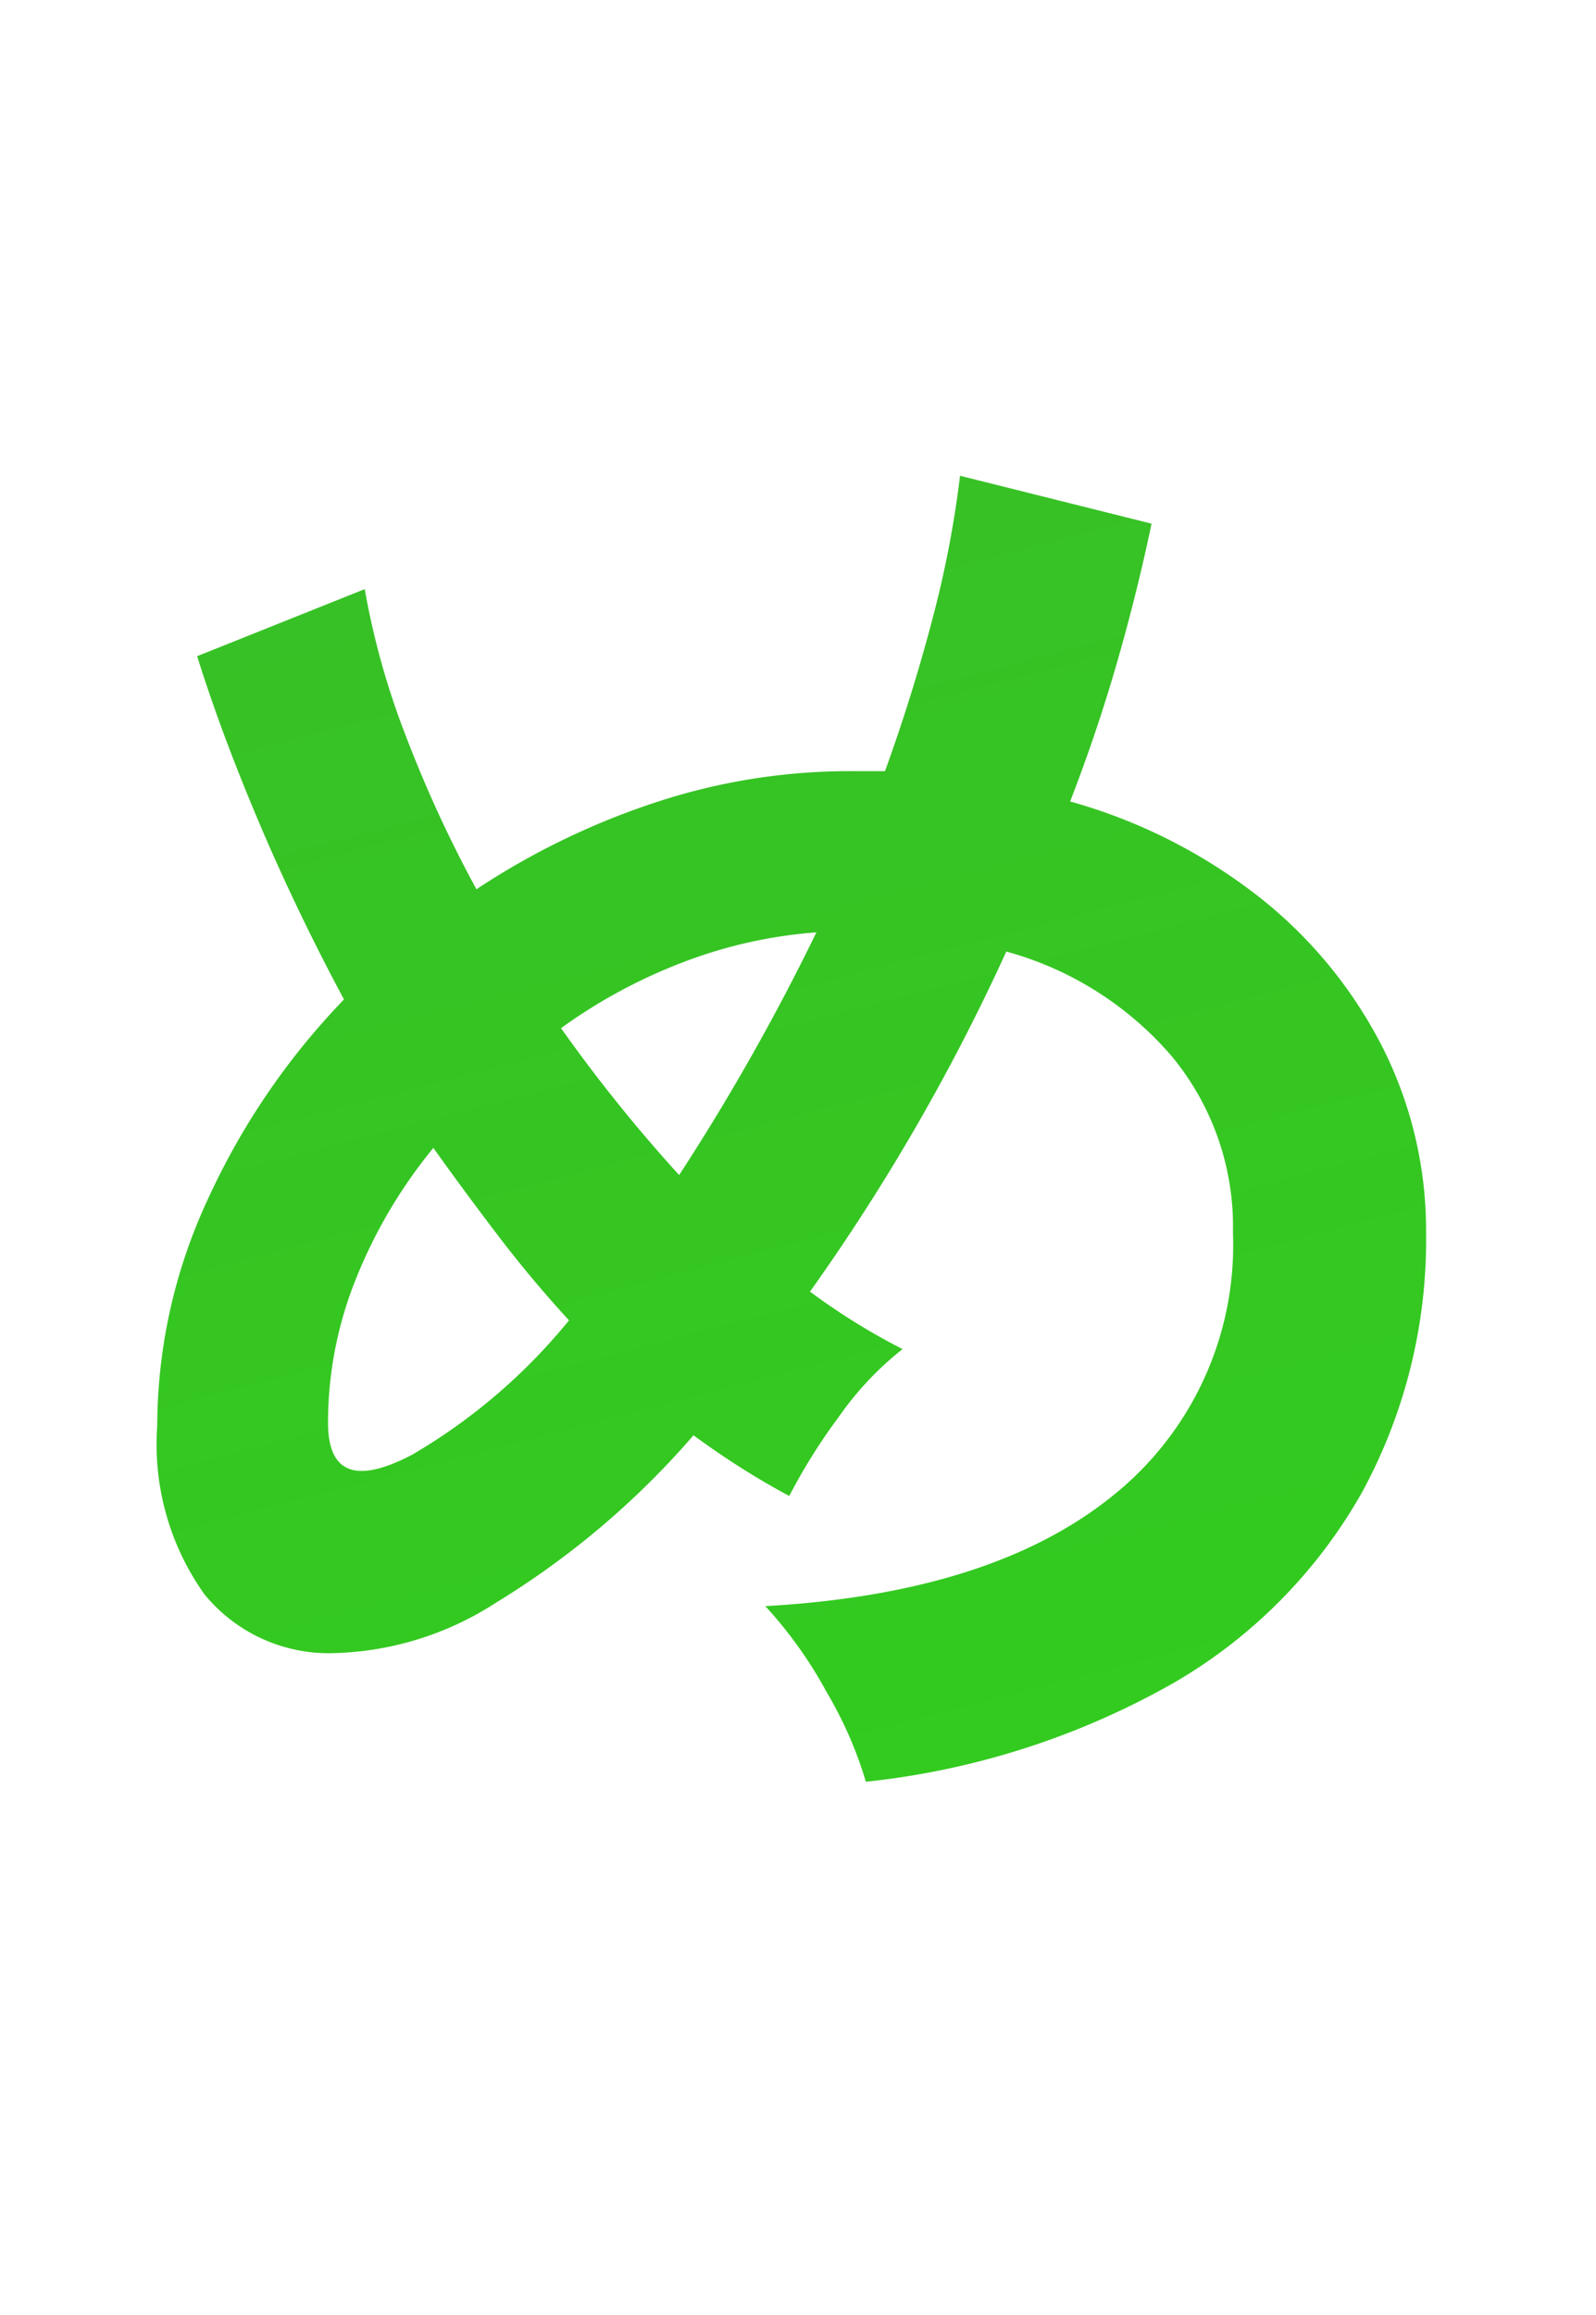<svg xmlns="http://www.w3.org/2000/svg" xmlns:xlink="http://www.w3.org/1999/xlink" width="40" height="58" viewBox="0 0 40 58">
  <defs>
    <clipPath id="clip-path">
      <rect id="長方形_428802" data-name="長方形 428802" width="40" height="58" transform="translate(-18422 -4799)" fill="#fff"/>
    </clipPath>
    <linearGradient id="linear-gradient" y1="-0.053" x2="1" y2="0.992" gradientUnits="objectBoundingBox">
      <stop offset="0" stop-color="#4b9542"/>
      <stop offset="1" stop-color="#30d11b"/>
    </linearGradient>
  </defs>
  <g id="ss17" transform="translate(18422 4799)" clip-path="url(#clip-path)">
    <path id="パス_447765" data-name="パス 447765" d="M18.32,2a6.2,6.2,0,0,1-3.6-.78A3.066,3.066,0,0,1,13.68-1.4V-22.72h4.96V-3.84a1.1,1.1,0,0,0,.32.9,2.083,2.083,0,0,0,1.24.26h5.08a2.409,2.409,0,0,0,2.26-1.04A10.026,10.026,0,0,0,28.4-7.6q.56.28,1.4.62t1.74.62q.9.28,1.58.44a21.367,21.367,0,0,1-1.2,4.98,4.326,4.326,0,0,1-1.96,2.32A7.483,7.483,0,0,1,26.64,2ZM4.64-5.2A20.366,20.366,0,0,0,2.56-6.44a15.078,15.078,0,0,0-2.24-1,24.289,24.289,0,0,0,1.8-2.62q.96-1.58,1.82-3.36T5.48-16.9a23.656,23.656,0,0,0,1-2.98l4.64,1.64A27.8,27.8,0,0,1,10-15q-.72,1.76-1.6,3.58T6.54-7.98A26.918,26.918,0,0,1,4.64-5.2ZM35.12-7.56a34.706,34.706,0,0,0-3.84-5.88,36.269,36.269,0,0,0-4.72-4.92l3.48-2.96a31.418,31.418,0,0,1,3.32,3.12q1.76,1.88,3.32,3.92a36.47,36.47,0,0,1,2.56,3.76,8.546,8.546,0,0,0-1.4.82q-.84.58-1.6,1.18A13.6,13.6,0,0,0,35.12-7.56ZM24.28-23.44a32.6,32.6,0,0,0-3.14-2.34Q19.36-26.96,17.56-28a32.212,32.212,0,0,0-3.28-1.68l2.4-3.8a38.488,38.488,0,0,1,3.58,1.78q1.98,1.1,3.82,2.26a29.235,29.235,0,0,1,3,2.12q-.44.48-1.02,1.22T25-24.64A11.74,11.74,0,0,0,24.28-23.44ZM75.2,3.12q-.24-.52-.66-1.32T73.56.12Q72.32.4,70.5.66t-3.9.5q-2.08.24-4.14.44t-3.84.34q-1.78.14-3.02.22L54.8-2.2q1.52-.04,3.9-.22t4.94-.38V-7.88H55.92V-19.36h7.72V-22.2q-2.4.28-4.56.46t-3.52.26l-.72-4.08q.76-.04,1.78-.1t2.18-.14q.56-1.08,1.18-2.62t1.12-3.06q.5-1.52.7-2.44l5.08.52q-.24.72-.8,1.98t-1.24,2.64q-.68,1.38-1.28,2.54,1.76-.16,3.48-.36t3.12-.36q-.56-.72-1.16-1.4t-1.16-1.2l3.48-2.36a33.042,33.042,0,0,1,2.5,2.64q1.34,1.56,2.56,3.16a28.019,28.019,0,0,1,1.94,2.84,10.838,10.838,0,0,0-1.2.68q-.76.48-1.48,1.04t-1.16.96a13.582,13.582,0,0,0-.72-1.32q-.44-.72-.96-1.48-.88.16-2.1.32t-2.62.36v3.36h7.88V-7.88H68.08v4.64q.88-.08,1.68-.18t1.48-.18q-.4-.64-.8-1.18t-.72-.94L73.44-7.8a31.188,31.188,0,0,1,2.08,2.66Q76.64-3.56,77.62-2T79.12.6q-.48.28-1.22.74t-1.48.94Q75.68,2.76,75.2,3.12ZM44.08,2.96a11.7,11.7,0,0,0-.22-1.58q-.18-.9-.4-1.78A8.174,8.174,0,0,0,43-1.8h2.84a3.227,3.227,0,0,0,2.04-.52,3.334,3.334,0,0,0,.92-2,29.624,29.624,0,0,0,.48-3.62q.16-2.06.16-3.78H42.16q.24-1.28.4-2.9t.28-3.34q.12-1.72.2-3.28t.08-2.68h6.32V-28.2H42.36v-4.04H54v12.08H47.36q0,.76-.08,1.9t-.24,2.18h7.12q0,3.08-.1,5.32T53.8-6.78q-.16,1.74-.36,3.34Q53,.2,51.34,1.58A7.579,7.579,0,0,1,46.4,2.96Zm24-14.68h3.48v-3.8H68.08Zm-7.8,0h3.36v-3.8H60.28ZM96.64-4.04a6.12,6.12,0,0,1-3.76.9A4.52,4.52,0,0,1,89.76-5.4a26.423,26.423,0,0,1-2.28-4.52,43.865,43.865,0,0,1-1.78-5.52,50.049,50.049,0,0,1-1.12-5.84,37.98,37.98,0,0,1-.34-5.48l4.88.04a26.2,26.2,0,0,0,.12,4.28A41.666,41.666,0,0,0,90-17.76a36.352,36.352,0,0,0,1.24,4.38A17.923,17.923,0,0,0,92.8-10a2.042,2.042,0,0,0,1.22,1.1,1.9,1.9,0,0,0,1.42-.34A12.089,12.089,0,0,0,97.46-11a18.5,18.5,0,0,0,1.78-2.16,6.935,6.935,0,0,0,.66,1.36q.46.76,1,1.48a10.974,10.974,0,0,0,.98,1.16A19.33,19.33,0,0,1,99.42-6.2,13.663,13.663,0,0,1,96.64-4.04Zm15.12-7.48a26.612,26.612,0,0,0-1.24-2.88q-.84-1.72-1.92-3.58t-2.16-3.44a15.71,15.71,0,0,0-2-2.46l3.84-2.44a22.731,22.731,0,0,1,2.22,2.68q1.22,1.68,2.4,3.58t2.1,3.68a20.67,20.67,0,0,1,1.32,3.02,13.054,13.054,0,0,0-2.5.76A10.818,10.818,0,0,0,111.76-11.52Zm14.2,6.28a23.507,23.507,0,0,0-1.9-1.84,15.155,15.155,0,0,0-2.26-1.68,25.914,25.914,0,0,0,4.84-4.4,30.332,30.332,0,0,0,3.72-5.38,23.382,23.382,0,0,0,2.16-5.38l4.8,1.64a33.489,33.489,0,0,1-2.5,6.26,34.285,34.285,0,0,1-3.86,5.9A29.823,29.823,0,0,1,125.96-5.24Zm26.88-1.12a37.7,37.7,0,0,0-1.78-3.86q-1.1-2.1-2.44-4.18t-2.72-3.86a22.474,22.474,0,0,0-2.62-2.9l3.92-2.76a34.03,34.03,0,0,1,2.9,3.04q1.5,1.76,2.96,3.76t2.68,4.06q1.22,2.06,2.1,3.94-1,.44-2.42,1.2A26.922,26.922,0,0,0,152.84-6.36Zm.04-17.76a3.882,3.882,0,0,1-2.82-1.16,3.783,3.783,0,0,1-1.18-2.8,3.783,3.783,0,0,1,1.18-2.8,3.882,3.882,0,0,1,2.82-1.16,3.815,3.815,0,0,1,2.8,1.16,3.815,3.815,0,0,1,1.16,2.8,3.815,3.815,0,0,1-1.16,2.8A3.815,3.815,0,0,1,152.88-24.12Zm0-1.68a2.125,2.125,0,0,0,1.58-.68,2.222,2.222,0,0,0,.66-1.6,2.222,2.222,0,0,0-.66-1.6,2.125,2.125,0,0,0-1.58-.68,2.17,2.17,0,0,0-1.62.68,2.222,2.222,0,0,0-.66,1.6,2.222,2.222,0,0,0,.66,1.6A2.17,2.17,0,0,0,152.88-25.8Zm10.8,13.2q.04-.56.04-1.52v-1.92q0-.96-.04-1.52.76.04,2.7.08t4.64.08q2.7.04,5.78.06t6.16.02q3.08,0,5.82-.04t4.74-.08q2-.04,2.84-.12-.04.52-.06,1.48t0,1.94q.02.98.02,1.5-1-.04-2.94-.08t-4.52-.08q-2.58-.04-5.48-.04h-5.86q-2.96,0-5.64.04t-4.82.08Q164.92-12.68,163.68-12.6ZM215.44,1.24V-31h4.88v12.12l1.8-2.56q.96.68,2.54,1.7t3.38,2.08q1.8,1.06,3.48,1.94a26.992,26.992,0,0,0,2.84,1.32,9.579,9.579,0,0,0-1.1,1.26,19.6,19.6,0,0,0-1.14,1.68q-.52.86-.84,1.46-.96-.52-2.38-1.34t-3-1.82q-1.58-1-3.04-1.98t-2.54-1.78V1.24Zm34.24.36q-.52-.92-1.36-2.18a8.369,8.369,0,0,0-1.64-1.9,25.96,25.96,0,0,0,6.4-3.5,13.063,13.063,0,0,0,3.78-4.62A17.111,17.111,0,0,0,258.4-17q-3.24,0-6.2.02t-5.04.04q-2.08.02-2.72.06l-.2-4.8q.64.04,2.76.06t5.14.04q3.02.02,6.34.02v-9.36h4.96v9.36q2.96,0,5.54-.02t4.38-.04q1.8-.02,2.4-.06v4.8q-.48-.04-2.28-.06t-4.44-.04Q266.4-17,263.4-17a23.763,23.763,0,0,1-1.7,7.9,17.138,17.138,0,0,1-4.4,6.16A25.306,25.306,0,0,1,249.68,1.6Zm34-14.2q.04-.56.04-1.52v-1.92q0-.96-.04-1.52.76.04,2.7.08t4.64.08q2.7.04,5.78.06t6.16.02q3.08,0,5.82-.04t4.74-.08q2-.04,2.84-.12-.04.52-.06,1.48t0,1.94q.02.98.02,1.5-1-.04-2.94-.08t-4.52-.08q-2.58-.04-5.48-.04h-5.86q-2.96,0-5.64.04t-4.82.08Q284.92-12.68,283.68-12.6ZM349.16,1.56A17.811,17.811,0,0,1,341.8-.88a14.083,14.083,0,0,1-4.98-5.08,14.111,14.111,0,0,1-1.78-7.12,14.006,14.006,0,0,1,1.38-5.88,15.26,15.26,0,0,1,4.14-5.32q-3.2.52-6.38,1.12t-5.76,1.12q-2.58.52-3.98.88l-1.08-5.16q1.32-.08,3.66-.36t5.28-.7q2.94-.42,6.08-.92t6.08-1.02q2.94-.52,5.28-1.02t3.66-.9l1.28,4.88q-.64.04-1.54.16t-2.02.28a11.947,11.947,0,0,0-4.2,1.36,13.634,13.634,0,0,0-3.58,2.8,13.371,13.371,0,0,0-2.5,3.92,12.213,12.213,0,0,0-.92,4.76,8.183,8.183,0,0,0,1.56,5.12,10.233,10.233,0,0,0,4.26,3.18,22.3,22.3,0,0,0,6.06,1.54,8.356,8.356,0,0,0-1.16,1.5,14.749,14.749,0,0,0-.96,1.8A7.493,7.493,0,0,0,349.16,1.56Zm6.96-18.36a18.387,18.387,0,0,0-2.02-2.64,20.688,20.688,0,0,0-2.3-2.24l2.16-1.8a14.662,14.662,0,0,1,1.46,1.4q.86.92,1.7,1.86a13.814,13.814,0,0,1,1.28,1.62Zm-3.6,3.04a17.846,17.846,0,0,0-2-2.68,22.859,22.859,0,0,0-2.28-2.28l2.2-1.76a13.437,13.437,0,0,1,1.44,1.4q.84.92,1.66,1.88a20.341,20.341,0,0,1,1.26,1.6ZM22.6,58.44a11.276,11.276,0,0,0-.68-2.04,7.773,7.773,0,0,0-1.2-2.04q5.04-.68,7.52-2.94a7.25,7.25,0,0,0,2.48-5.58,5.872,5.872,0,0,0-.98-3.42A6.508,6.508,0,0,0,27,40.2a40.855,40.855,0,0,1-7,9.56q.24.76.5,1.46t.54,1.38a8.734,8.734,0,0,0-1.44.52q-.8.36-1.56.74a8.726,8.726,0,0,0-1.2.7q-.16-.4-.32-.82t-.32-.82a16.062,16.062,0,0,1-4.28,2.14,9.08,9.08,0,0,1-4.04.38,4.425,4.425,0,0,1-2.5-1.42A5.264,5.264,0,0,1,4.2,50.24,11.841,11.841,0,0,1,5.48,44.8a15.269,15.269,0,0,1,3.5-4.5,18.155,18.155,0,0,1,5.06-3.18q0-1.2.06-2.38t.1-2.34q-2.4.16-4.46.2a25.852,25.852,0,0,1-3.42-.12l-.36-4.32q1.56.16,3.8.2t4.8-.12q.2-1.44.38-2.76T15.36,23l4.44.84q-.4,1.84-.72,4.04,2.96-.32,5.66-.84a34.945,34.945,0,0,0,4.58-1.16l.4,4.2a44.331,44.331,0,0,1-4.96,1.12q-2.96.52-6.16.84-.08.92-.12,1.88l-.08,1.92a18.925,18.925,0,0,1,3.72-.36q.6,0,1.18.04t1.14.12q.32-.76.6-1.54t.52-1.58l4.36,1.2q-.28.76-.56,1.48t-.6,1.44a11.285,11.285,0,0,1,4.98,3.62,8.985,8.985,0,0,1,1.82,5.62,11.427,11.427,0,0,1-1.58,6.02,12.146,12.146,0,0,1-4.48,4.28A19.651,19.651,0,0,1,22.6,58.44Zm-11.68-7.6a7.7,7.7,0,0,0,1.86-.8A15.514,15.514,0,0,0,15,48.48q-.32-1.68-.54-3.48t-.3-3.64a12.426,12.426,0,0,0-3.98,3.56,7.573,7.573,0,0,0-1.5,4.44q0,1.24.6,1.5A2.539,2.539,0,0,0,10.92,50.84Zm8-6.16q.96-1.16,1.92-2.52a30.934,30.934,0,0,0,1.8-2.88h-.52a17.389,17.389,0,0,0-1.88.1,15.837,15.837,0,0,0-1.8.3Q18.56,42.2,18.92,44.68ZM57.08,58.76a14.75,14.75,0,0,0-3.6-3.92,17.94,17.94,0,0,0,8.46-6.48A18.146,18.146,0,0,0,64.92,37.8q0-3.8-1.34-5.3a3.817,3.817,0,0,0-3.22-1.38,3.879,3.879,0,0,0-2.76,1.66,10.319,10.319,0,0,0-1.86,4.54,22.243,22.243,0,0,0,.02,7.24,14.722,14.722,0,0,0-1.46.2q-.9.16-1.72.36a9.794,9.794,0,0,0-1.22.36,36.159,36.159,0,0,1-.46-3.72q-.18-2.24-.28-4.84t-.12-5.2q-.02-2.6.06-4.8t.24-3.56l4.88.44q-.2.96-.38,2.46T55,29.44q-.12,1.68-.16,3.24A10.776,10.776,0,0,1,57.5,28.5a5.636,5.636,0,0,1,3.86-1.7,7.711,7.711,0,0,1,4.36,1.18,8.258,8.258,0,0,1,3.04,3.68,14.82,14.82,0,0,1,1.12,6.14q0,7.72-3.38,12.78A24.634,24.634,0,0,1,57.08,58.76Zm39.88-4.72a6.857,6.857,0,0,0-.56-1.68,20.985,20.985,0,0,0-.98-1.88A8.534,8.534,0,0,0,94.36,49a47.857,47.857,0,0,0,9.06-1.46,14.939,14.939,0,0,0,5.88-2.86,5.321,5.321,0,0,0,1.94-4.44q-.24-5.64-8.32-5.28a28.226,28.226,0,0,0-3.04.3q-1.8.26-3.9.66t-4.2.94q-2.1.54-3.94,1.12a31.634,31.634,0,0,0-3.12,1.14q0-.04-.34-.82t-.76-1.8q-.42-1.02-.74-1.8a7.868,7.868,0,0,0-.36-.82q1.24-.24,3.2-.66t4.3-.9q2.34-.48,4.7-.9t4.46-.72a32.063,32.063,0,0,1,3.58-.34,18.433,18.433,0,0,1,7.56.98,9.33,9.33,0,0,1,4.46,3.42,10,10,0,0,1,1.62,5.28,10.229,10.229,0,0,1-1.26,5.62,11.862,11.862,0,0,1-3.98,4.04,24.1,24.1,0,0,1-6.22,2.72A52.029,52.029,0,0,1,96.96,54.04Zm39.92,0a9.382,9.382,0,0,0-.58-1.68,15.773,15.773,0,0,0-.98-1.88A9.284,9.284,0,0,0,134.24,49a47.959,47.959,0,0,0,9.1-1.46,14.939,14.939,0,0,0,5.88-2.86,5.321,5.321,0,0,0,1.94-4.44q-.24-5.64-8.32-5.28a28.226,28.226,0,0,0-3.04.3q-1.8.26-3.9.66t-4.2.94q-2.1.54-3.96,1.12a30.959,30.959,0,0,0-3.14,1.14q0-.04-.32-.82t-.74-1.8q-.42-1.02-.74-1.8a7.868,7.868,0,0,0-.36-.82q1.24-.24,3.2-.66t4.3-.9q2.34-.48,4.7-.9t4.46-.72a32.063,32.063,0,0,1,3.58-.34,18.433,18.433,0,0,1,7.54.98,9.323,9.323,0,0,1,4.48,3.42,10,10,0,0,1,1.62,5.28,10.229,10.229,0,0,1-1.26,5.62,11.807,11.807,0,0,1-4,4.04,24.513,24.513,0,0,1-6.22,2.72A51.429,51.429,0,0,1,136.88,54.04Zm20.56-25.88a19.391,19.391,0,0,0-2.18-2.54,25.3,25.3,0,0,0-2.38-2.14l2.08-1.84a13.091,13.091,0,0,1,1.54,1.3q.9.86,1.78,1.76a16.334,16.334,0,0,1,1.36,1.54Zm-3.48,3.16a17.812,17.812,0,0,0-2.14-2.56,24.059,24.059,0,0,0-2.38-2.16l2.12-1.84q.6.48,1.5,1.34t1.76,1.78a19.754,19.754,0,0,1,1.34,1.56Zm25.08,27.16q-.72-1.04-1.58-2.06a8.747,8.747,0,0,0-1.9-1.7,17.419,17.419,0,0,0,5-3.24,11.539,11.539,0,0,0,2.92-4.7,21.584,21.584,0,0,0,.96-6.9V36.8q-2.64.2-4.94.34t-3.46.14l-.64-4.8q1.44.08,3.9.02t5.14-.22v-8.2h4.72v7.8q2-.2,3.66-.48a26.805,26.805,0,0,0,2.66-.56v4.84q-.92.16-2.6.36t-3.72.4v3.44a23.806,23.806,0,0,1-2.38,11.34A18,18,0,0,1,179.04,58.48ZM166.56,52.6q-.24-1.4-.44-3.5t-.32-4.62q-.12-2.52-.16-5.2t-.02-5.2q.02-2.52.14-4.6t.32-3.44l4.84.64a29.418,29.418,0,0,0-.48,4.02q-.16,2.5-.18,5.46t.08,5.9q.1,2.94.32,5.4a27.832,27.832,0,0,0,.58,3.94Zm54.52,4.68q-4.8,0-7.08-1.82A5.516,5.516,0,0,1,211.72,51a4.964,4.964,0,0,1,.84-2.92,5.64,5.64,0,0,1,2.2-1.86,6.6,6.6,0,0,1,2.92-.66,6.425,6.425,0,0,1,4.78,1.84,8.62,8.62,0,0,1,2.34,4.56,5.781,5.781,0,0,0,2.42-2.08,5.886,5.886,0,0,0,.94-3.36,5.673,5.673,0,0,0-.8-3,5.737,5.737,0,0,0-2.26-2.1,7.065,7.065,0,0,0-3.38-.78,15.2,15.2,0,0,0-4.66.64,10.111,10.111,0,0,0-3.58,2.04q-.72.64-1.9,1.64t-2.22,1.8l-3.28-3.52a33.3,33.3,0,0,0,3.84-2.64q2.04-1.6,4.12-3.56T218,32.98a52.1,52.1,0,0,0,3.36-4.14q-1.72.4-3.74.76t-3.88.6q-1.86.24-3.14.32l-.88-4.56a20.526,20.526,0,0,0,2.7-.02q1.62-.1,3.5-.28t3.66-.46q1.78-.28,3.2-.58a10.24,10.24,0,0,0,2.1-.62l3.6,2.4a32.3,32.3,0,0,1-3.74,5.62,72.632,72.632,0,0,1-5.1,5.66,7.011,7.011,0,0,1,1.52-.5A7.816,7.816,0,0,1,222.8,37a11.78,11.78,0,0,1,5.48,1.2,8.945,8.945,0,0,1,3.62,3.34,9.4,9.4,0,0,1,1.3,4.98,10.181,10.181,0,0,1-1.5,5.44,10.712,10.712,0,0,1-4.22,3.88A13.491,13.491,0,0,1,221.08,57.28Zm-.52-4.4a4.818,4.818,0,0,0-.94-2.44,2.37,2.37,0,0,0-1.94-.92,1.787,1.787,0,0,0-1.08.32,1.11,1.11,0,0,0-.44.96,1.631,1.631,0,0,0,.9,1.4,6.484,6.484,0,0,0,3.02.64.755.755,0,0,0,.24.04ZM248,57.84a15.032,15.032,0,0,0-2.28-1.14,15.862,15.862,0,0,0-2.44-.82,27.922,27.922,0,0,0,2.16-3.78q1.12-2.3,2.24-5.12t2.16-5.88q1.04-3.06,1.88-6.02-2.28.2-4.3.28t-3.34,0l-.44-4.8a37.771,37.771,0,0,0,4.14.12q2.5-.04,5.18-.28.52-2.08.82-3.84a28.94,28.94,0,0,0,.38-3.12l5,.68q-.16,1.16-.48,2.58t-.72,3.06q1.64-.28,3.08-.62a22.784,22.784,0,0,0,2.44-.7l.72,4.48q-1.24.4-3.22.82t-4.3.74q-.88,3.16-1.96,6.5t-2.24,6.5q-1.16,3.16-2.3,5.82T248,57.84Zm27.12-1.68a32.636,32.636,0,0,1-8.14.32,22.288,22.288,0,0,1-6.64-1.56,10.322,10.322,0,0,1-4.22-3l2.44-3.6a10.107,10.107,0,0,0,3.94,2.34,20.374,20.374,0,0,0,5.96,1.04,33.171,33.171,0,0,0,7.46-.62,11.209,11.209,0,0,0-.62,2.52A14.482,14.482,0,0,0,275.12,56.16ZM273.92,42a25.033,25.033,0,0,0-3.04-.78q-1.72-.34-3.62-.54t-3.72-.26q-1.82-.06-3.3.02l.6-4.68a32.112,32.112,0,0,1,3.38.02q1.94.1,4.04.3t4,.5q1.9.3,3.26.62Zm27.84,14.72a9.943,9.943,0,0,0-.98-2.24,10.735,10.735,0,0,0-1.54-2.16q5.68-.32,8.7-2.76a8.038,8.038,0,0,0,3.02-6.6,6.688,6.688,0,0,0-1.52-4.4,8.384,8.384,0,0,0-4.16-2.64,51.6,51.6,0,0,1-4.92,8.52,16.229,16.229,0,0,0,2.32,1.44,7.948,7.948,0,0,0-1.6,1.7,14.42,14.42,0,0,0-1.24,1.98q-.6-.32-1.2-.7t-1.2-.82a21,21,0,0,1-4.96,4.2,7.827,7.827,0,0,1-4.18,1.26,4.029,4.029,0,0,1-3.12-1.48A6.475,6.475,0,0,1,284,47.8a13.494,13.494,0,0,1,1.28-5.7,17.938,17.938,0,0,1,3.4-4.98q-1.2-2.24-2.14-4.46T285,28.52l4.2-1.68a19.407,19.407,0,0,0,1,3.6,31.685,31.685,0,0,0,1.8,3.92,18.7,18.7,0,0,1,4.5-2.18,15.511,15.511,0,0,1,4.86-.78h.88q.68-1.88,1.18-3.78a26.11,26.11,0,0,0,.7-3.62l4.8,1.2q-.36,1.72-.86,3.46t-1.18,3.5a13.6,13.6,0,0,1,4.82,2.46,11.342,11.342,0,0,1,3.04,3.76,10.18,10.18,0,0,1,1.06,4.58,13.228,13.228,0,0,1-1.6,6.5,12.765,12.765,0,0,1-4.72,4.78A19.8,19.8,0,0,1,301.76,56.72Zm-11.36-8.2a14.5,14.5,0,0,0,3.92-3.36q-.92-1-1.76-2.1t-1.64-2.22a12.442,12.442,0,0,0-1.94,3.28,9.661,9.661,0,0,0-.7,3.6Q288.28,49.64,290.4,48.52Zm6.68-7a56,56,0,0,0,3.44-6.08,11.707,11.707,0,0,0-3.32.74,13.232,13.232,0,0,0-3.08,1.66A38.857,38.857,0,0,0,297.08,41.52ZM326,56.28q-.28-1.64-.44-4.02t-.22-5.2q-.06-2.82,0-5.82t.24-5.86q.18-2.86.48-5.3a40.538,40.538,0,0,1,.7-4.16l4.68.96a24.96,24.96,0,0,0-.76,3.74q-.32,2.3-.52,5.04t-.26,5.62q-.06,2.88.02,5.6t.28,4.92a26.633,26.633,0,0,0,.52,3.56Zm17-2.16q-6.92-.2-7.84-4.52a8.654,8.654,0,0,1-.16-2.4,11.865,11.865,0,0,1,.6-2.92l4.2,1.04a4.421,4.421,0,0,0-.3,1.36,3.076,3.076,0,0,0,.14,1.08q.52,1.44,4.24,1.56a35.432,35.432,0,0,0,3.86-.14q2.06-.18,4.04-.54a32.967,32.967,0,0,0,3.46-.8q-.08.56-.18,1.52t-.14,1.94q-.04.98,0,1.62a34.19,34.19,0,0,1-4.02.76q-2.14.28-4.2.38T343,54.12ZM337,34.6l-.28-4.92a33.9,33.9,0,0,0,3.72.24q2.2.04,4.58-.06t4.56-.36a24.838,24.838,0,0,0,3.62-.66l-.2,4.84q-1.6.28-3.72.5t-4.38.34q-2.26.12-4.32.14T337,34.6Zm31.24,23.84a5.633,5.633,0,0,1-2.92-.78,5.98,5.98,0,0,1-2.12-2.12,5.978,5.978,0,0,1-.02-5.94,5.822,5.822,0,0,1,2.12-2.1,5.941,5.941,0,0,1,5.92.02,5.98,5.98,0,0,1,2.12,2.12,5.633,5.633,0,0,1,.78,2.92,5.7,5.7,0,0,1-.8,2.98,5.93,5.93,0,0,1-2.14,2.12A5.74,5.74,0,0,1,368.24,58.44Zm0-2.24a3.512,3.512,0,0,0,2.58-1.06,3.465,3.465,0,0,0,1.06-2.54,3.531,3.531,0,0,0-1.06-2.56,3.613,3.613,0,1,0-2.58,6.16Z" transform="translate(-18702.059 -4811.08)" fill="url(#linear-gradient)"/>
    <rect id="長方形_428779" data-name="長方形 428779" width="40" height="58" transform="translate(-18422 -4799)" fill="none"/>
  </g>
</svg>
